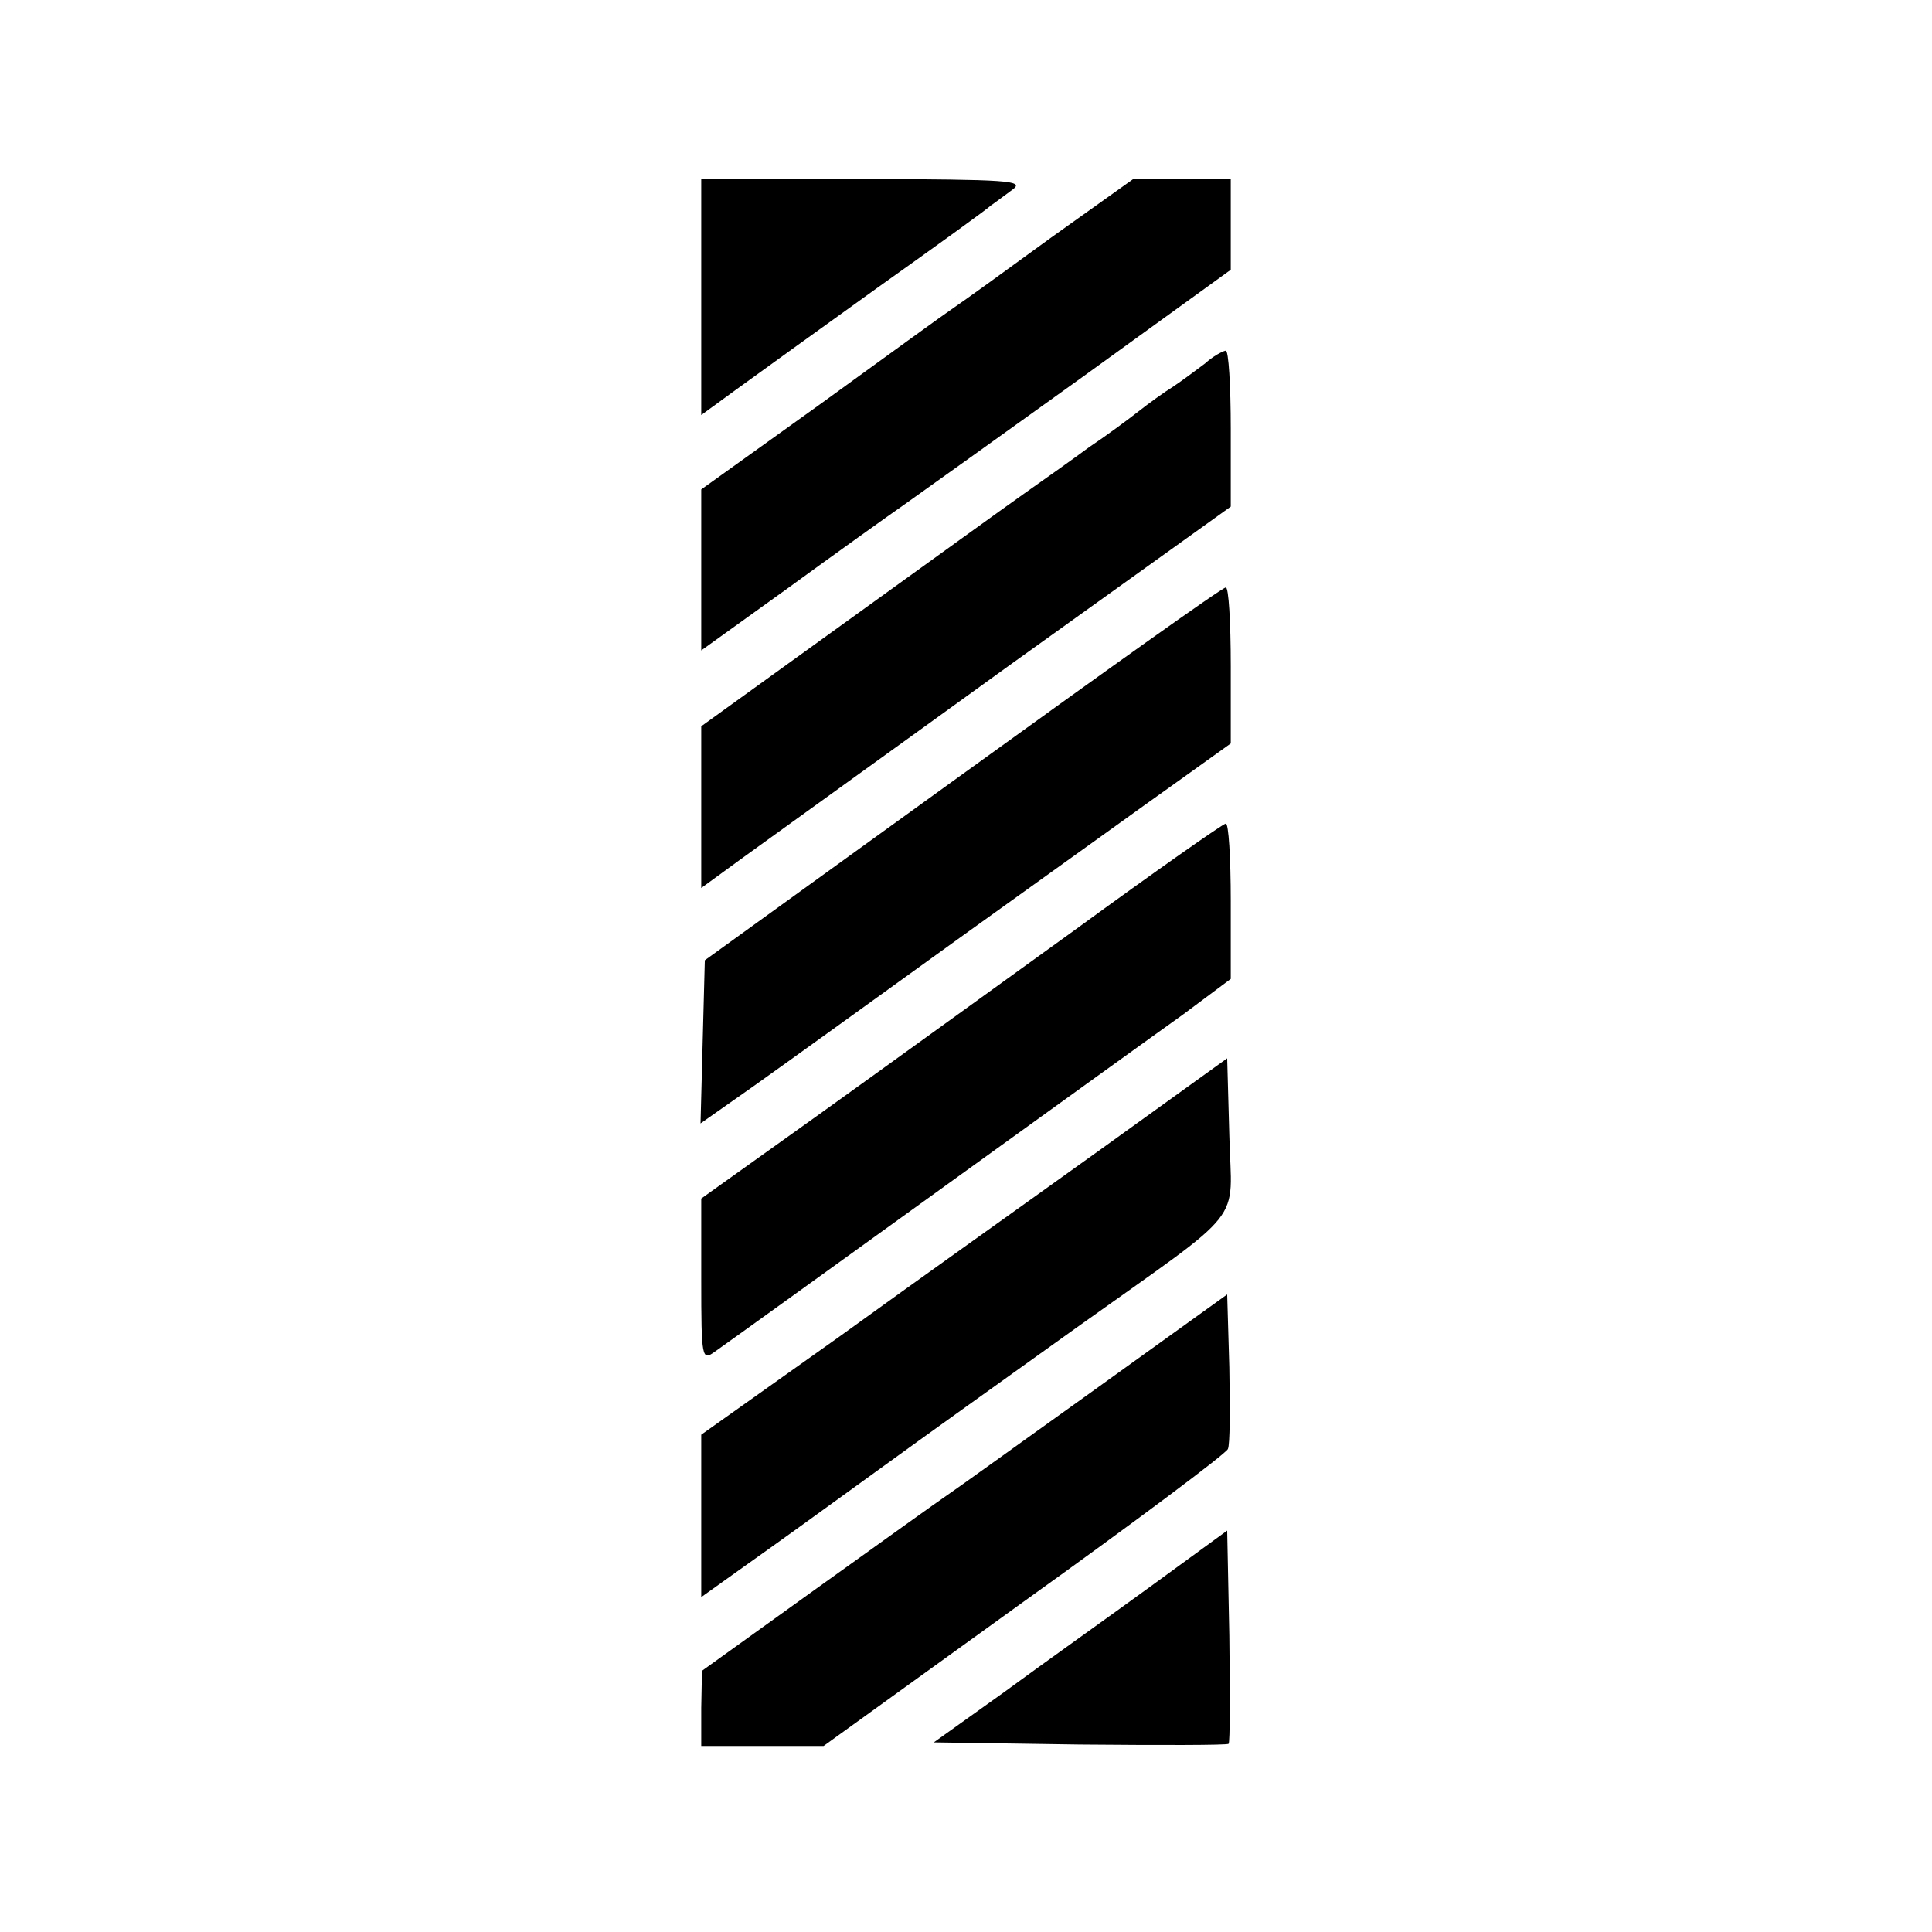 <?xml version="1.0" standalone="no"?>
<!DOCTYPE svg PUBLIC "-//W3C//DTD SVG 20010904//EN"
 "http://www.w3.org/TR/2001/REC-SVG-20010904/DTD/svg10.dtd">
<svg version="1.0" xmlns="http://www.w3.org/2000/svg"
 width="270pt" height="270pt" viewBox="0 0 270 270"
 preserveAspectRatio="xMidYMid meet">
<g transform="translate(0,270) scale(0.1,-0.1)"
fill="#000000" stroke="none">
<path d="M980 2285 l0 -165 48 35 c26 19 115 83 197 142 83 59 155 111 160
116 6 4 19 14 30 22 18 13 -7 14 -207 15 l-228 0 0 -165z"/>
<path d="M1469 2368 c-63 -46 -124 -90 -136 -98 -12 -8 -96 -69 -187 -135
l-166 -119 0 -113 0 -112 121 87 c66 48 140 101 163 117 24 17 136 97 250 179
l206 149 0 64 0 63 -68 0 -68 0 -115 -82z"/>
<path d="M1684 2192 c-12 -9 -32 -24 -44 -32 -13 -8 -35 -24 -49 -35 -14 -11
-45 -34 -69 -50 -23 -17 -64 -46 -91 -65 -27 -19 -139 -100 -250 -180 l-201
-145 0 -113 0 -113 59 43 c33 24 200 144 370 267 l311 223 0 109 c0 60 -3 109
-7 109 -5 -1 -18 -8 -29 -18z"/>
<path d="M1345 1618 l-360 -260 -3 -114 -3 -114 74 52 c41 29 174 125 296 213
123 88 256 184 297 213 l74 53 0 109 c0 61 -3 110 -7 109 -5 0 -170 -118 -368
-261z"/>
<path d="M1503 1401 c-111 -80 -274 -198 -362 -261 l-161 -115 0 -114 c0 -110
1 -113 19 -100 47 33 592 427 654 471 l67 50 0 109 c0 60 -3 109 -7 108 -5 -1
-99 -67 -210 -148z"/>
<path d="M1540 1095 c-96 -69 -262 -187 -367 -263 l-193 -137 0 -113 0 -114
63 45 c34 24 116 83 182 131 66 48 192 138 280 201 241 172 216 141 213 268
l-3 108 -175 -126z"/>
<path d="M1530 758 c-102 -73 -195 -140 -207 -148 -12 -8 -94 -67 -182 -130
l-160 -115 -1 -52 0 -53 85 0 86 0 280 202 c155 111 283 207 285 213 3 6 3 57
2 114 l-3 102 -185 -133z"/>
<path d="M1608 483 c-59 -43 -152 -109 -205 -148 l-98 -70 204 -3 c112 -1 206
-1 208 1 2 2 2 70 1 151 l-3 147 -107 -78z"/>
</g>
</svg>
